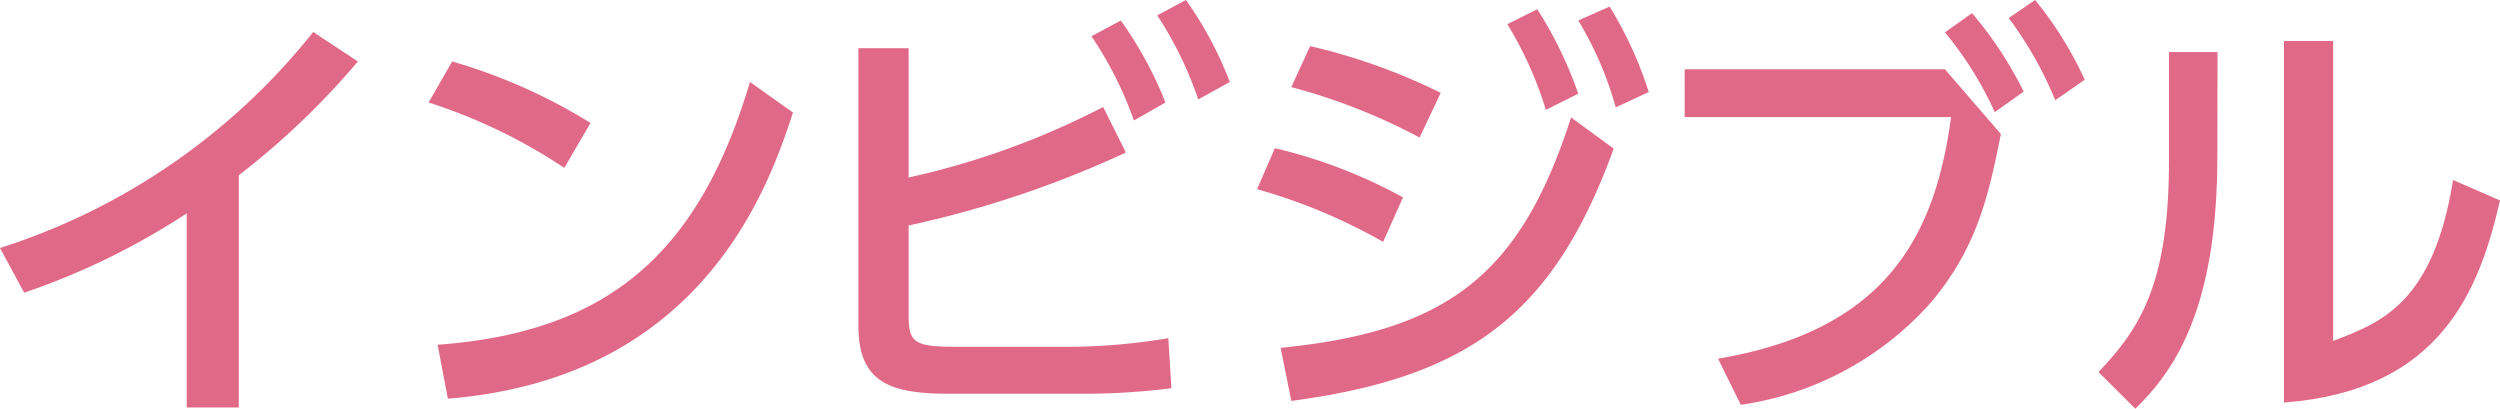 <svg xmlns="http://www.w3.org/2000/svg" width="121.97" height="19.94" viewBox="0 0 121.97 19.94"><defs><style>.a{fill:#e16988;}</style></defs><path class="a" d="M11.65,19.88H9.11V10.41a35.06,35.06,0,0,1-7.93,3.87L0,12.1A31.88,31.88,0,0,0,15.28,1.56L17.46,3a37.89,37.89,0,0,1-5.81,5.55Z"/><path class="a" d="M27.53,8.19A26.45,26.45,0,0,0,20.91,5L22.06,3a26.89,26.89,0,0,1,6.75,3Zm-6.18,8.63C29.84,16.2,34.14,12.2,36.59,4l2.1,1.49C37.53,9,34.37,18.44,21.85,19.45Z"/><path class="a" d="M44.33,8.66a38.61,38.61,0,0,0,9.49-3.44l1.11,2.22A50.49,50.49,0,0,1,44.33,11v4.38c0,1.37.3,1.54,2.42,1.54h5.51A30.25,30.25,0,0,0,57,16.5l.15,2.44a33.68,33.68,0,0,1-4.43.27H46.34c-2.8,0-4.46-.47-4.46-3.31V2.35h2.45ZM54.68,1a18.62,18.62,0,0,1,2.18,4l-1.54.88a17.8,17.8,0,0,0-2.07-4.11Zm3.18-1A18,18,0,0,1,60,4l-1.54.85a18.07,18.07,0,0,0-2-4.1Z"/><path class="a" d="M67.48,11.8a27.43,27.43,0,0,0-6.15-2.57l.87-2a24.74,24.74,0,0,1,6.25,2.4Zm-5,5.17c8.17-.81,11.71-3.59,14.17-11.24l2.08,1.52C75.8,15.32,71.69,18.4,63,19.56ZM69.26,6.71A29,29,0,0,0,63,4.25l.92-2a29.22,29.22,0,0,1,6.37,2.28ZM75,.45a19.54,19.54,0,0,1,2,4.12l-1.58.79a18.2,18.2,0,0,0-1.88-4.18ZM78.53.32a18.86,18.86,0,0,1,1.91,4.17l-1.61.75A17,17,0,0,0,77,1Z"/><path class="a" d="M94.89,3.38l2.73,3.16c-.6,3-1.17,5.6-3.48,8.29a15.32,15.32,0,0,1-9.21,4.92L83.82,17.5c8.33-1.41,10.6-6.13,11.37-11.79h-13V3.38ZM96.21.64a18.41,18.41,0,0,1,2.52,3.83l-1.41,1a17.21,17.21,0,0,0-2.43-3.89ZM99.29,0a18,18,0,0,1,2.42,3.89l-1.44,1A18.1,18.1,0,0,0,98,.88Z"/><path class="a" d="M108.18,7.63c0,7.44-2.09,10.45-4,12.31l-1.8-1.79c2.1-2.18,3.44-4.43,3.44-10.31V2.54h2.37Zm5.65,9c2.33-.88,4.89-1.84,5.85-7.85l2.29,1c-1,4.34-2.86,9.28-10.54,9.86V2h2.4Z"/></svg>